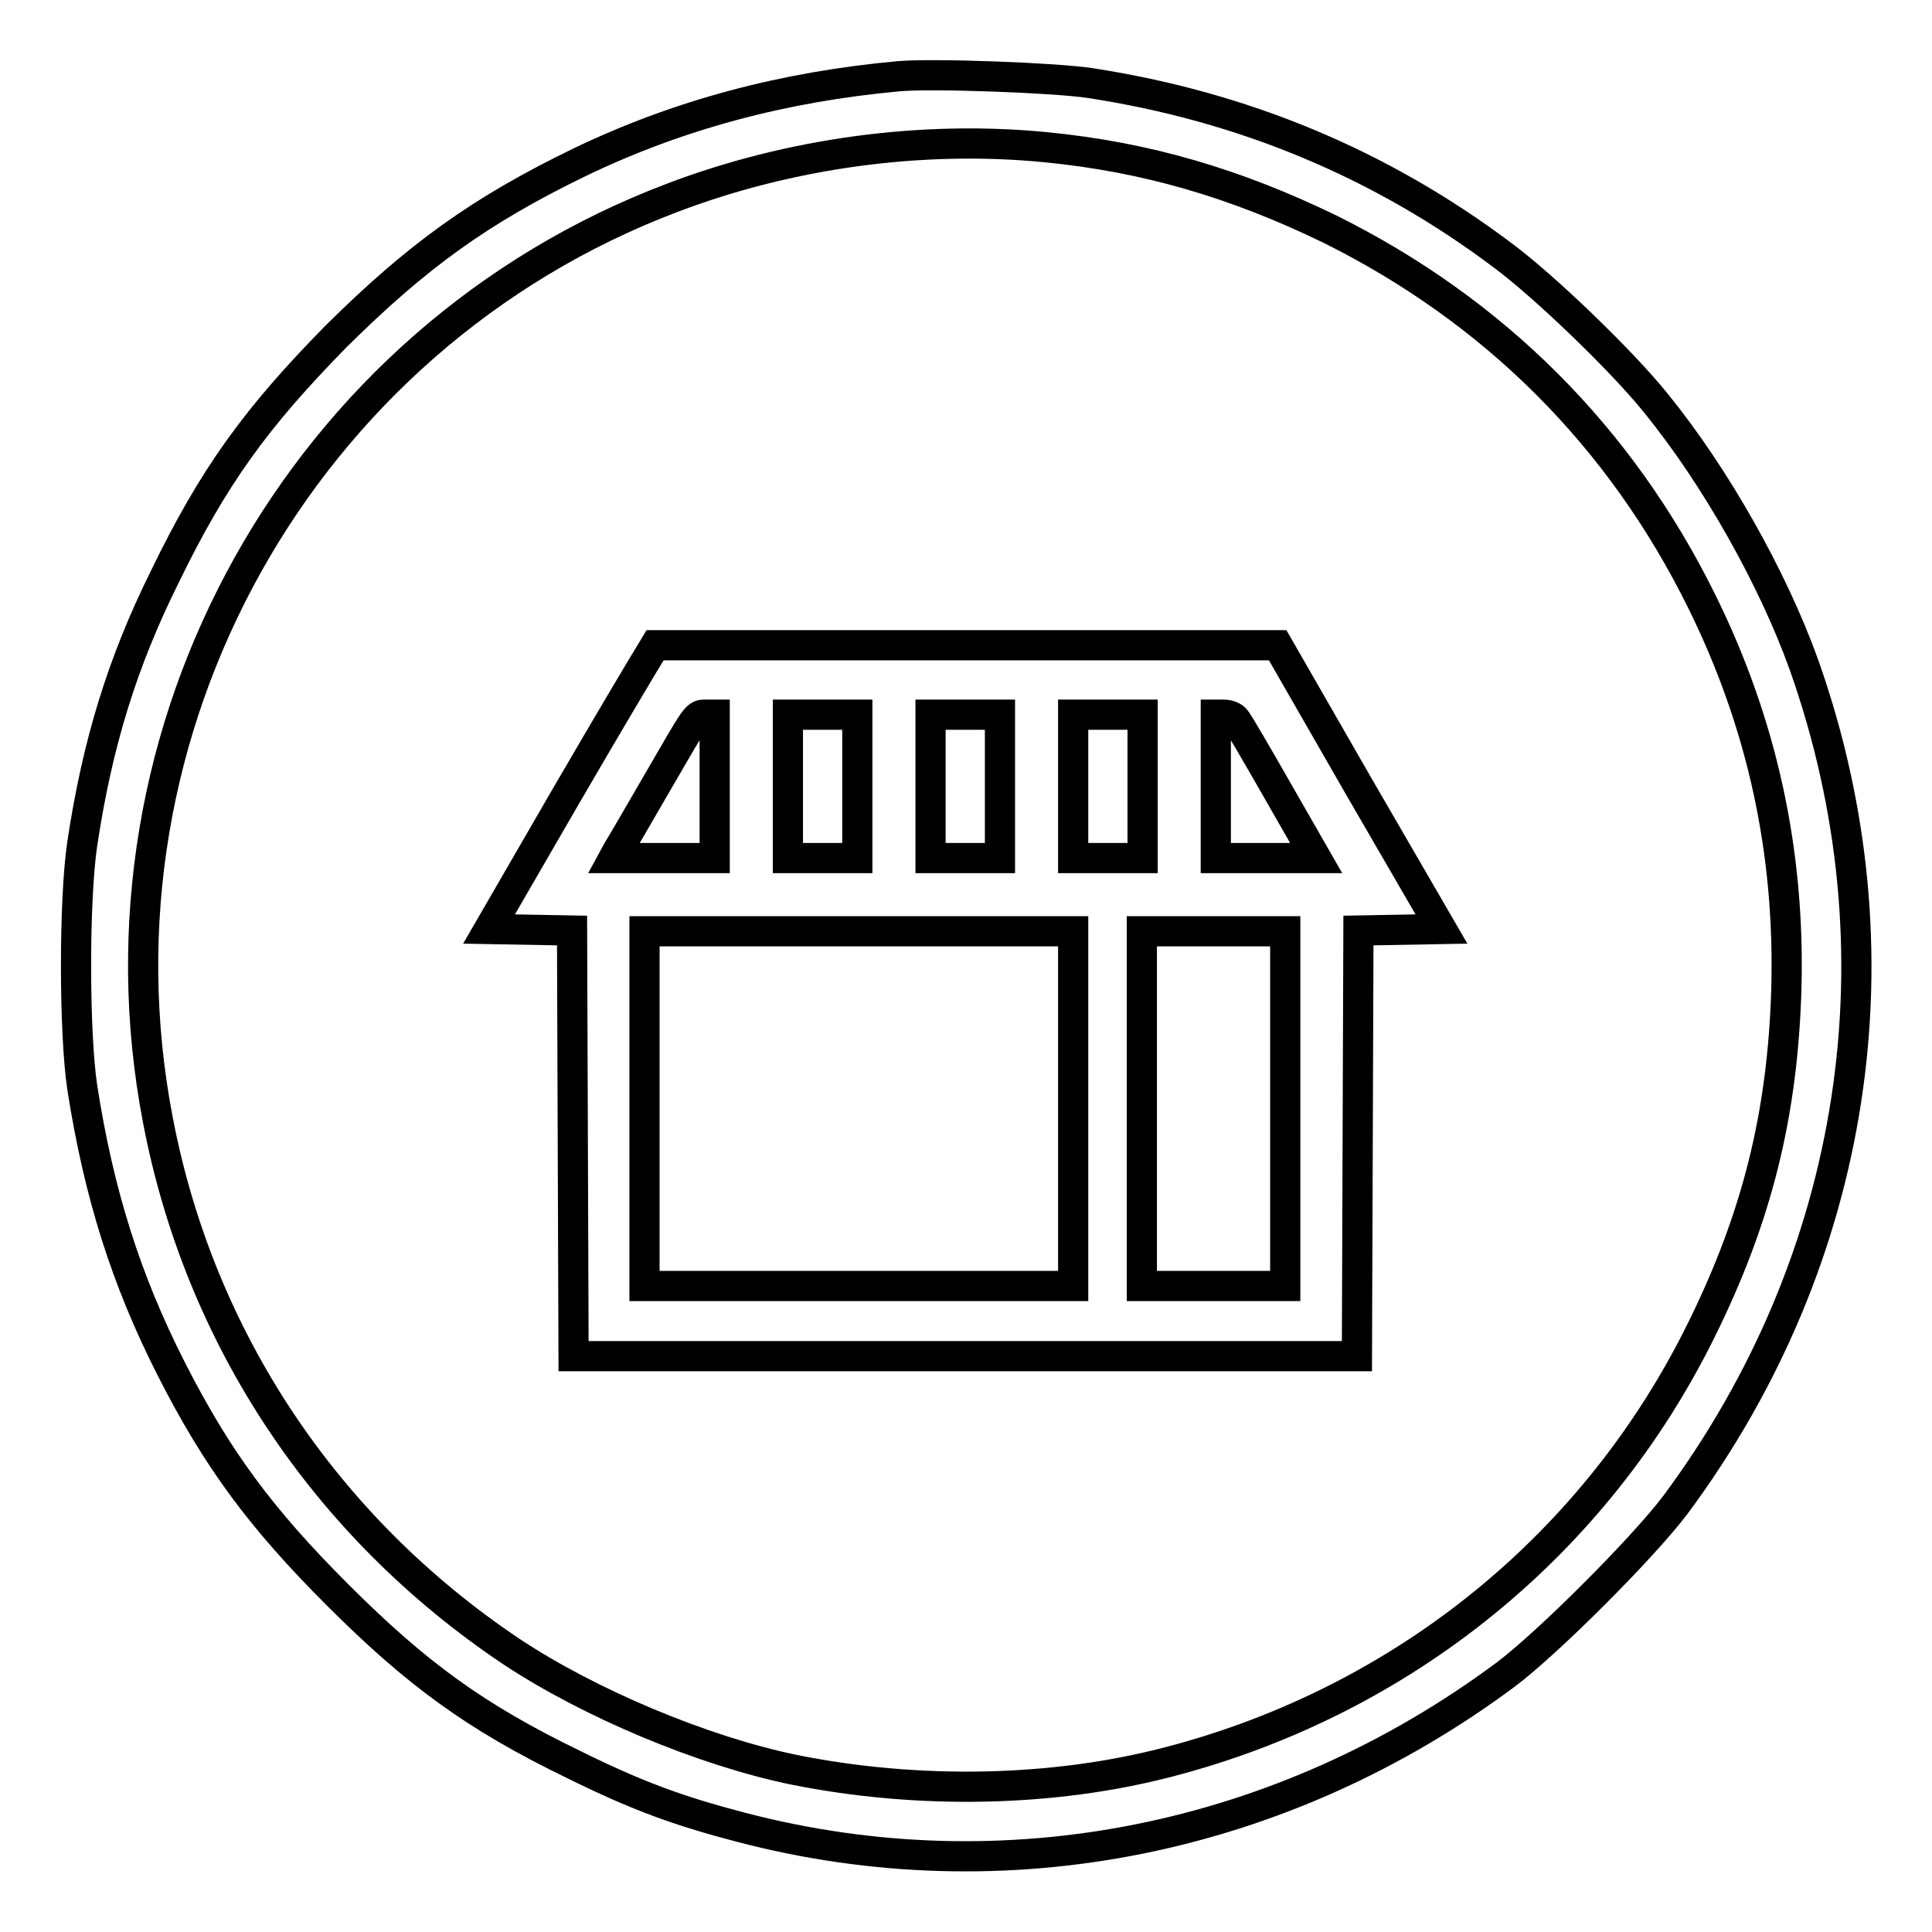 <?xml version="1.0" encoding="utf-8"?>
<!-- Svg Vector Icons : http://www.onlinewebfonts.com/icon -->
<!DOCTYPE svg PUBLIC "-//W3C//DTD SVG 1.1//EN" "http://www.w3.org/Graphics/SVG/1.1/DTD/svg11.dtd">
<svg version="1.1" xmlns="http://www.w3.org/2000/svg" xmlns:xlink="http://www.w3.org/1999/xlink" x="0px" y="0px" viewBox="0 0 256 256" enable-background="new 0 0 256 256" xml:space="preserve">
<g><g><g><path stroke-width="4" fill-opacity="0" stroke="#000000"  d="M119.1,10.1c-15.3,1.4-29.2,5.1-42.3,11.4c-13.2,6.4-21.5,12.4-32.3,23.1C33.9,55.4,28.3,63.1,21.8,76.5c-5.6,11.3-8.9,22-10.9,35.3c-1.1,7.4-1.1,24.9,0,32.3c2.2,14.1,5.8,25.5,11.8,37.3c6.1,12,11.9,19.8,22,29.9C55.2,221.8,63,227.5,76,233.8c8.3,4.1,13.7,6.1,22.1,8.3c35,9.2,71.8,1.8,101.4-20.2c5.6-4.2,18.2-16.8,22.5-22.5C246.2,166.8,252.5,126,239,88c-4.1-11.4-11.7-24.9-19.6-34.6c-4.5-5.6-14.7-15.4-20.2-19.5c-16.2-12.2-34.5-19.8-54.8-22.9C139.8,10.3,123.6,9.7,119.1,10.1z M138.5,19.5c13.4,1.3,25.2,4.8,37.6,10.8c21.8,10.8,38.6,27.5,49.4,49.4c8,16.2,11.7,33.2,11.2,51.4c-0.5,16.6-3.9,30.2-11.2,45c-14,28.5-39.5,49.2-70.4,57.3c-15.5,4.1-33.5,4.4-49.9,1.1c-12.1-2.5-27.1-8.8-37.5-15.7c-24.6-16.5-41.3-41.5-46.8-70.5C11,96.6,39.9,44.8,89.1,26.2C104.6,20.3,122.1,17.9,138.5,19.5z"/><path stroke-width="4" fill-opacity="0" stroke="#000000"  d="M86.2,86.5c-0.4,0.6-5.4,9-11.1,18.8l-10.3,17.8l5.5,0.1l5.5,0.1l0.1,28.2l0.1,28.2h51.9h51.9l0.1-28.2l0.1-28.2l5.5-0.1l5.5-0.1l-10.9-18.8l-10.8-18.8h-41.2H86.8L86.2,86.5z M94.7,104.2v9.5h-6.7h-6.7l0.6-1.1c0.4-0.6,2.7-4.6,5.2-8.9c5.4-9.3,5.1-9,6.5-9h1.1L94.7,104.2L94.7,104.2z M113.6,104.2v9.5H109h-4.6v-9.5v-9.5h4.6h4.6V104.2z M132.5,104.2v9.5h-4.6h-4.6v-9.5v-9.5h4.6h4.6V104.2z M151.4,104.2v9.5h-4.6h-4.6v-9.5v-9.5h4.6h4.6V104.2z M163.7,95.3c0.3,0.3,2.8,4.6,5.6,9.5l5.1,8.9h-6.6h-6.7v-9.5v-9.5h1.1C162.8,94.7,163.5,95,163.7,95.3z M142.2,146.9v23.5h-28.4H85.4v-23.5v-23.5h28.4h28.4L142.2,146.9L142.2,146.9z M170.3,146.9v23.5h-9.5h-9.5v-23.5v-23.5h9.5h9.5V146.9z"/></g></g></g>
</svg>
